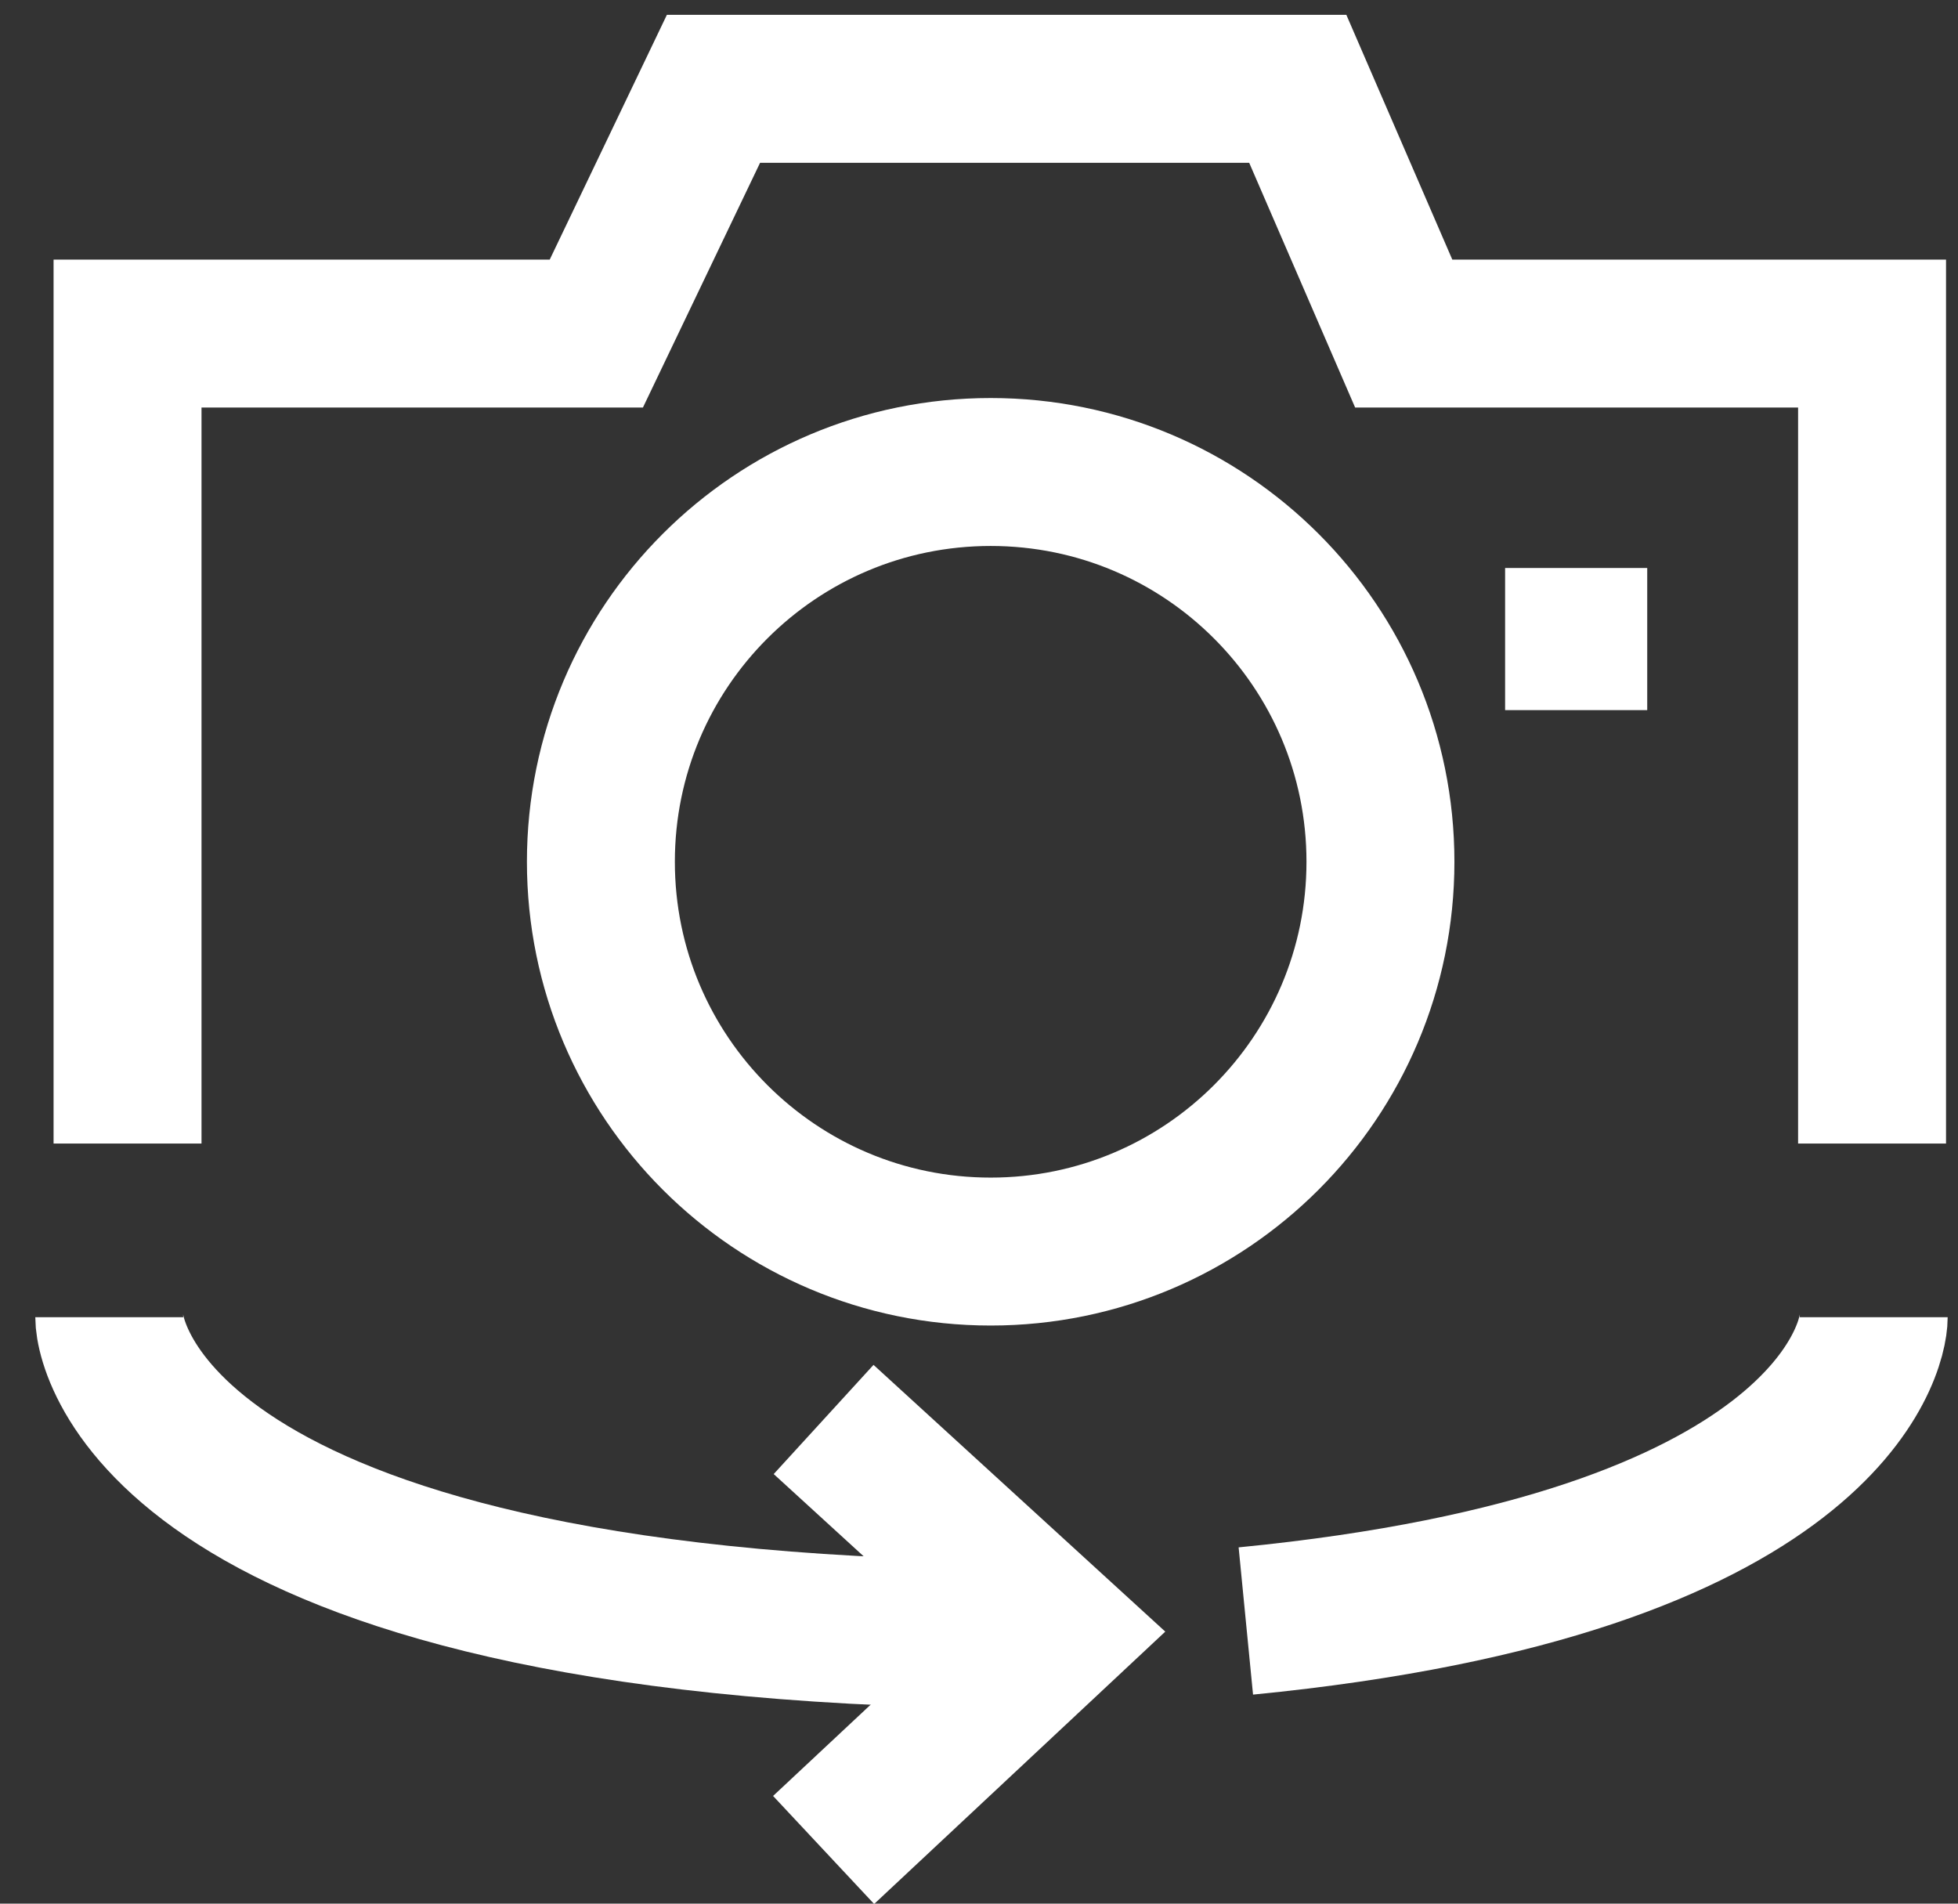 <svg width="36" height="35" viewBox="0 0 36 35" fill="none" xmlns="http://www.w3.org/2000/svg">
<rect x="0" y="0" width="36" height="35" fill="#333333" stroke="none"/>
<path d="M2.345 21.025V6.133H10.964L13.118 1.633H23.861L25.809 6.133H34.42V21.025" stroke="#fff" stroke-width="2.72" stroke-miterlimit="10"/>
<path d="M18.215 23.011C22.173 23.011 25.381 19.802 25.381 15.844C25.381 11.886 22.173 8.678 18.215 8.678C14.257 8.678 11.048 11.886 11.048 15.844C11.048 19.802 14.257 23.011 18.215 23.011Z" stroke="#fff" stroke-width="2.72" stroke-miterlimit="10"/>
<path d="M30.286 10.443H27.673V13.056H30.286V10.443Z" fill="#fff"/>
<path d="M2.009 24.218C2.009 24.86 3.148 30.056 19.177 30.056" stroke="#fff" stroke-width="2.72" stroke-miterlimit="10"/>
<path d="M34.45 24.218C34.45 24.776 33.595 28.757 22.906 29.803" stroke="#fff" stroke-width="2.72" stroke-miterlimit="10"/>
<path d="M15.143 26.098L19.422 30.01L15.143 34.013" stroke="#fff" stroke-width="2.72" stroke-miterlimit="10"/>
</svg>
